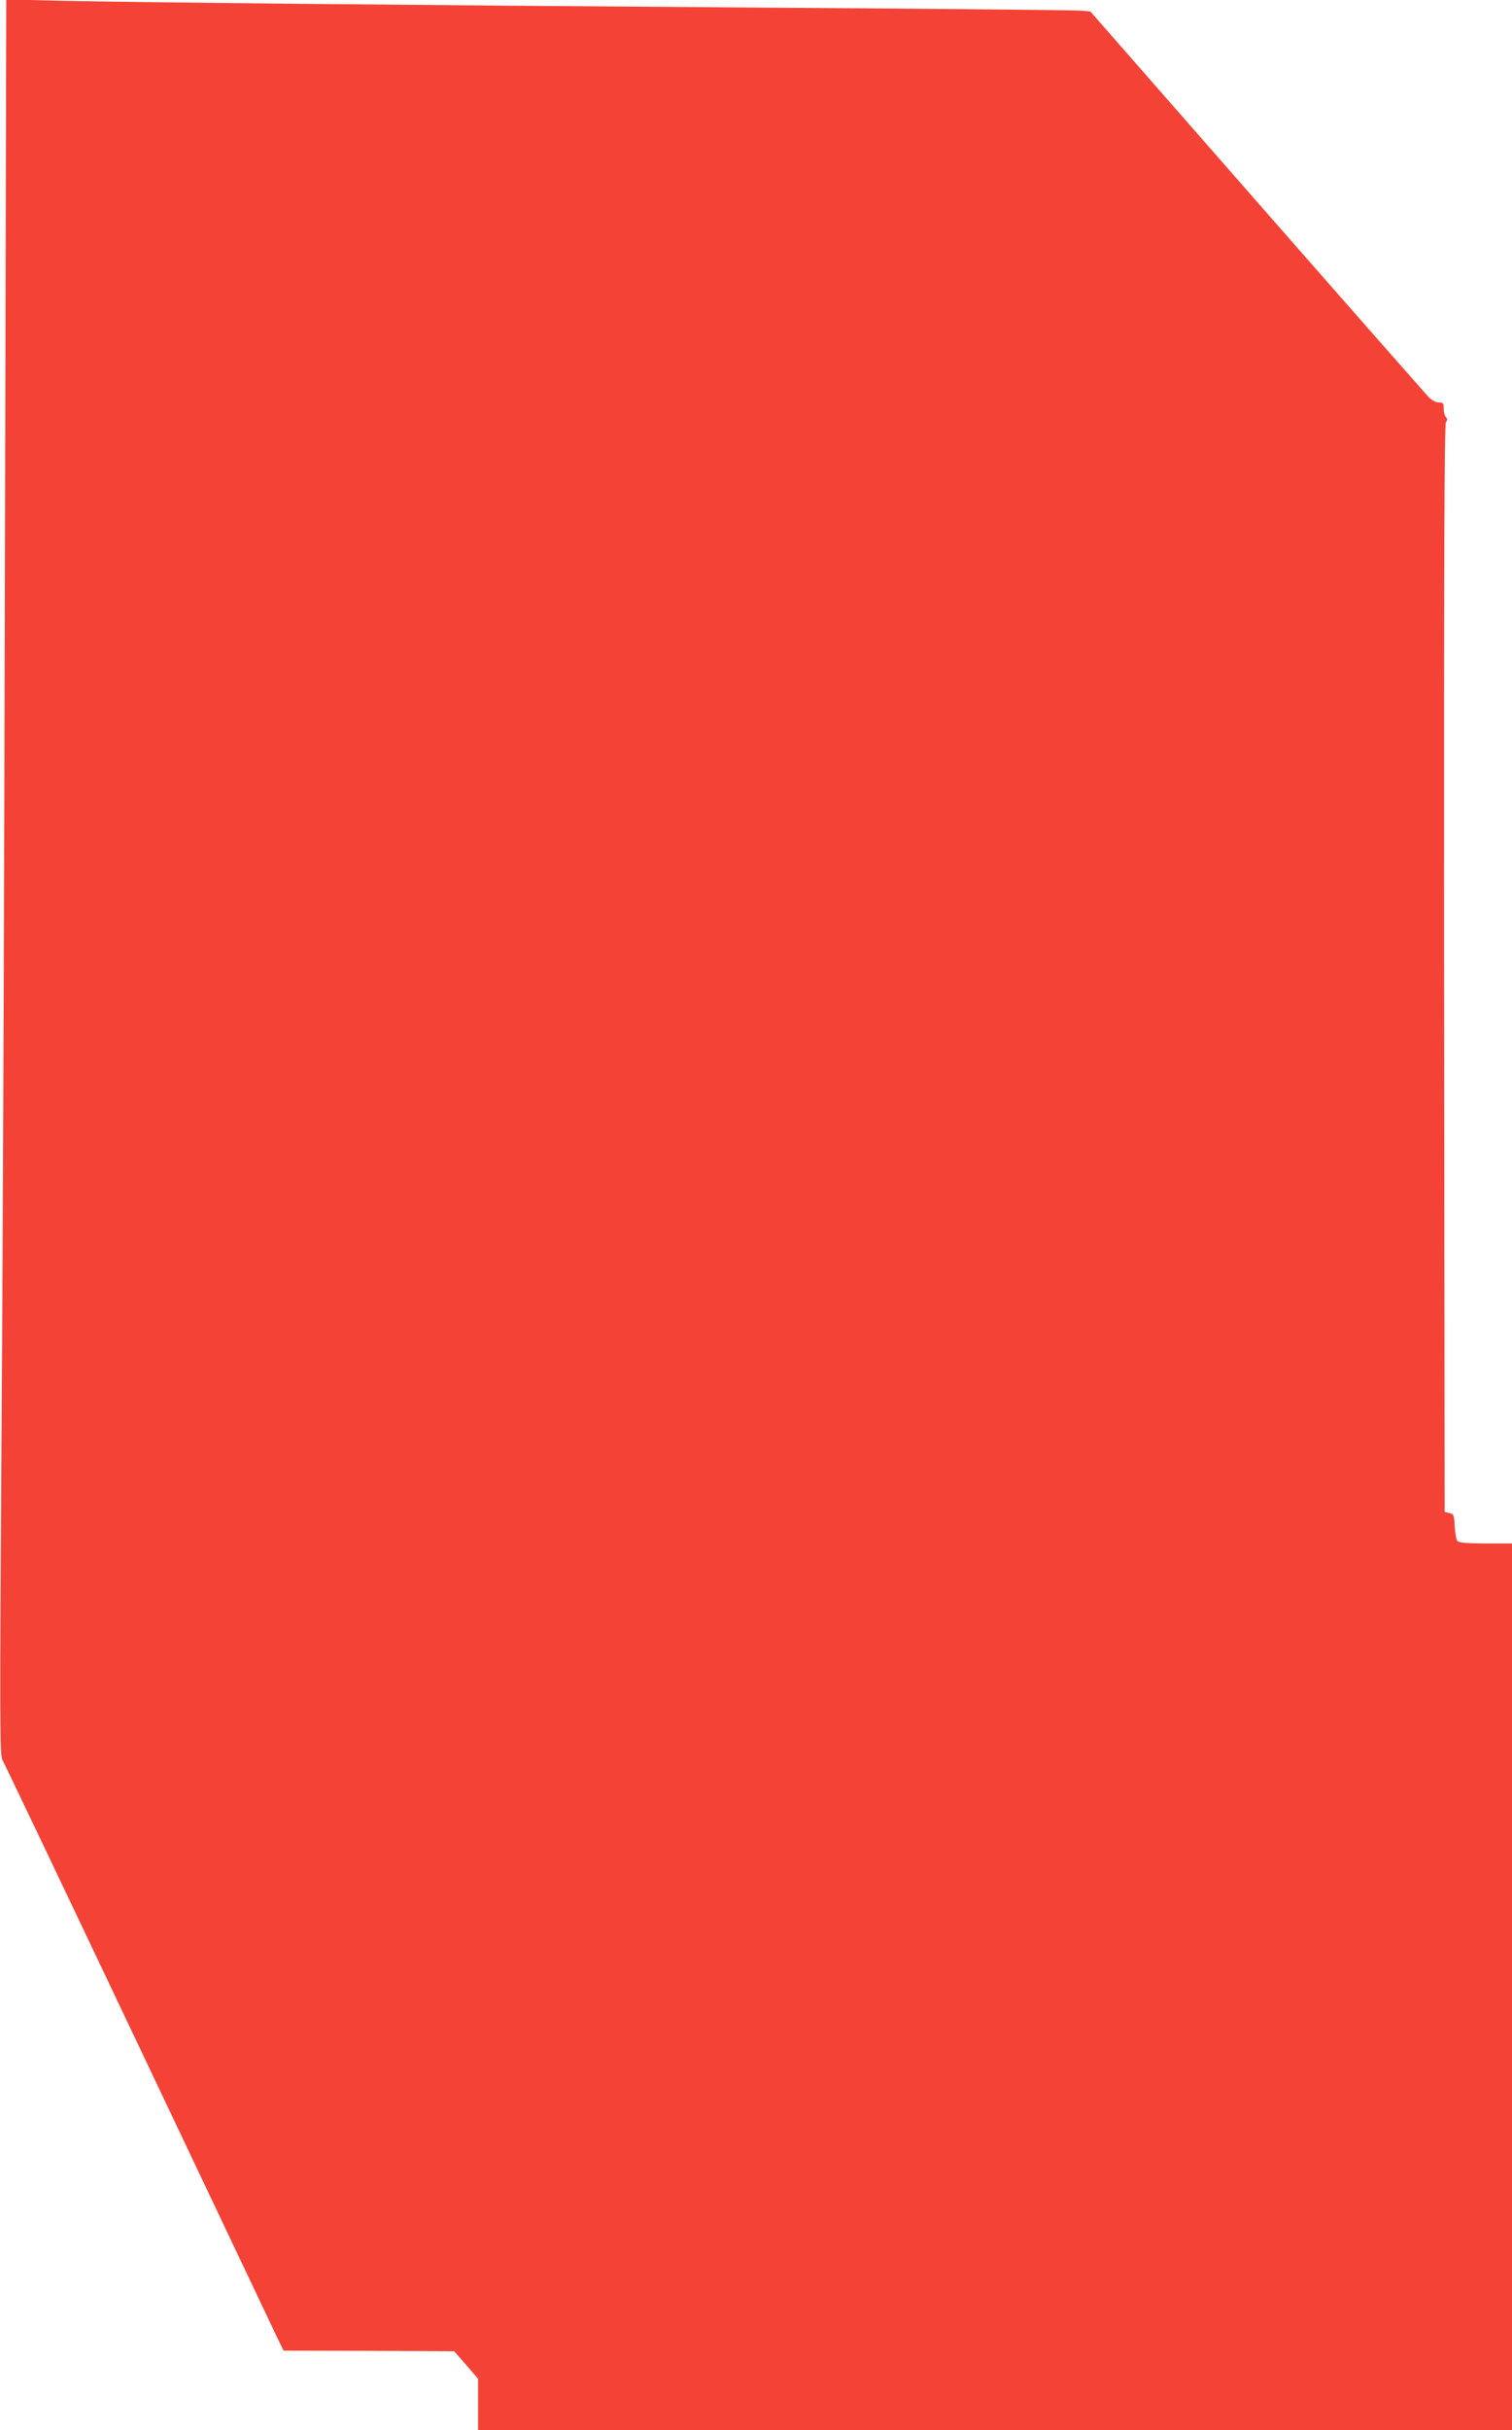 <?xml version="1.0" standalone="no"?>
<!DOCTYPE svg PUBLIC "-//W3C//DTD SVG 20010904//EN"
 "http://www.w3.org/TR/2001/REC-SVG-20010904/DTD/svg10.dtd">
<svg version="1.0" xmlns="http://www.w3.org/2000/svg"
 width="797pt" height="1280pt" viewBox="0 0 797 1280"
 preserveAspectRatio="xMidYMid meet">
<g transform="translate(0,1280) scale(0.1,-0.1)"
fill="#f44336" stroke="none">
<path d="M26 9864 c-3 -1616 -11 -3698 -18 -4625 -10 -1525 -9 -1688 5 -1710
8 -13 332 -692 720 -1509 388 -817 718 -1511 733 -1543 l29 -59 449 -1 450 -2
63 -72 63 -73 0 -135 0 -135 2725 0 2725 0 0 2335 0 2335 -139 0 c-101 0 -141
4 -149 13 -6 7 -12 42 -14 77 -3 59 -5 65 -28 70 l-25 6 -3 2863 c-1 2160 1
2867 10 2878 8 10 8 17 0 25 -7 7 -12 27 -12 45 0 29 -3 33 -26 33 -15 0 -37
12 -53 28 -14 15 -422 478 -905 1029 l-878 1002 -51 5 c-29 3 -788 10 -1687
16 -1858 13 -3272 27 -3691 36 l-286 7 -7 -2939z"/>
</g>
</svg>

